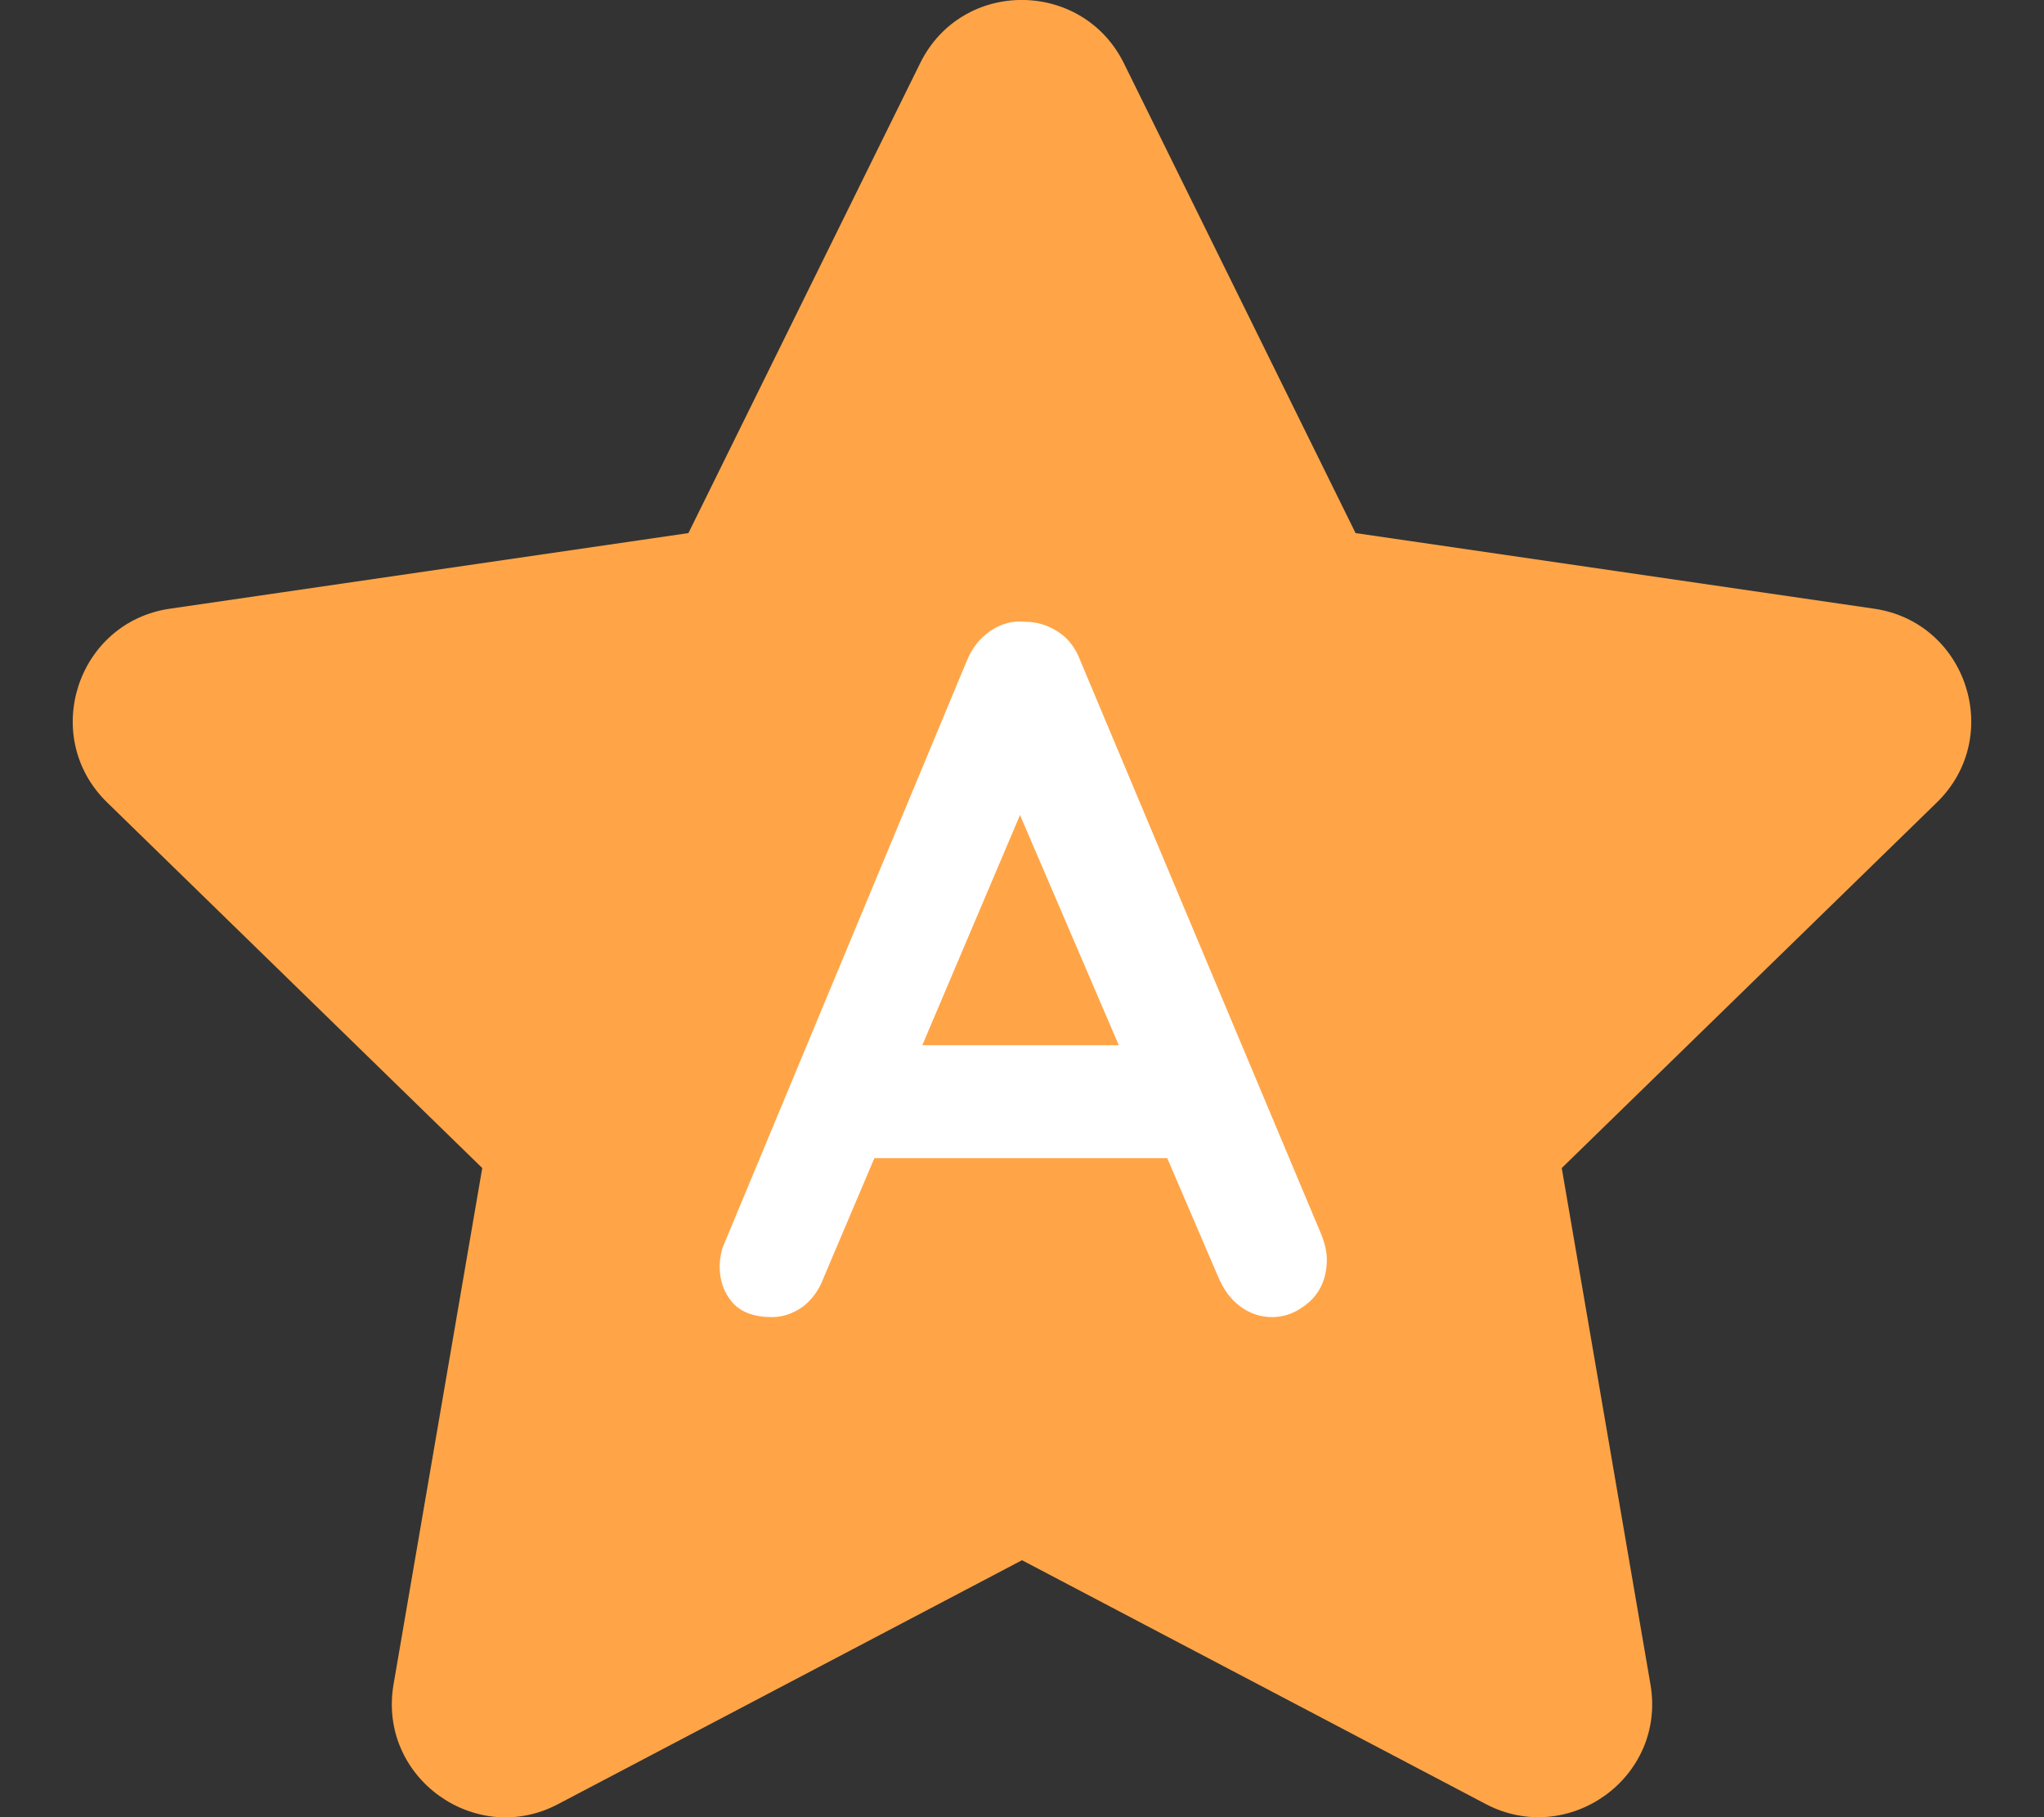 <?xml version="1.0" encoding="utf-8"?>
<!-- Generator: Adobe Illustrator 24.2.0, SVG Export Plug-In . SVG Version: 6.00 Build 0)  -->
<svg version="1.1" id="Layer_1" focusable="false" xmlns="http://www.w3.org/2000/svg" xmlns:xlink="http://www.w3.org/1999/xlink"
	 x="0px" y="0px" viewBox="0 0 576 512" style="enable-background:new 0 0 576 512;" xml:space="preserve">
<rect x="0" y="0" width="576" height="512" fill="#333333" stroke="none"/>
<style type="text/css">
	.st0{fill:#FFA547;}
	.st1{fill:#FFFFFF;}
</style>
<path class="st0" d="M259.3,17.8L194,150.2L47.9,171.5c-26.2,3.8-36.7,36.1-17.7,54.6l105.7,103l-25,145.5
	c-4.5,26.3,23.2,46,46.4,33.7L288,439.6l130.7,68.7c23.2,12.2,50.9-7.4,46.4-33.7l-25-145.5l105.7-103c19-18.5,8.5-50.8-17.7-54.6
	L382,150.2L316.7,17.8C305-5.8,271.1-6.1,259.3,17.8L259.3,17.8z"/>
<g>
	<path class="st1" d="M291.7,219.6L232.1,360c-1.3,3.5-3.3,6.2-5.9,8.2c-2.7,1.9-5.6,2.9-8.7,2.9c-5,0-8.7-1.4-11.1-4.1
		c-2.4-2.8-3.6-6.2-3.6-10.2c0-1.7,0.3-3.4,0.8-5.2l68.8-165.3c1.5-3.7,3.7-6.5,6.8-8.6c3-2,6.3-2.9,9.8-2.5c3.3,0,6.4,1,9.3,2.9
		c2.9,1.9,4.9,4.7,6.2,8.2l68,161.9c0.9,2.4,1.4,4.6,1.4,6.6c0,5-1.6,8.9-4.8,11.9c-3.2,2.9-6.8,4.4-10.6,4.4c-3.3,0-6.3-1-9-3
		c-2.7-2-4.7-4.8-6.2-8.3l-59.4-138.4L291.7,219.6z M240.6,326.3l15.2-31.8h74.6l5.2,31.8H240.6z"/>
</g>
</svg>
